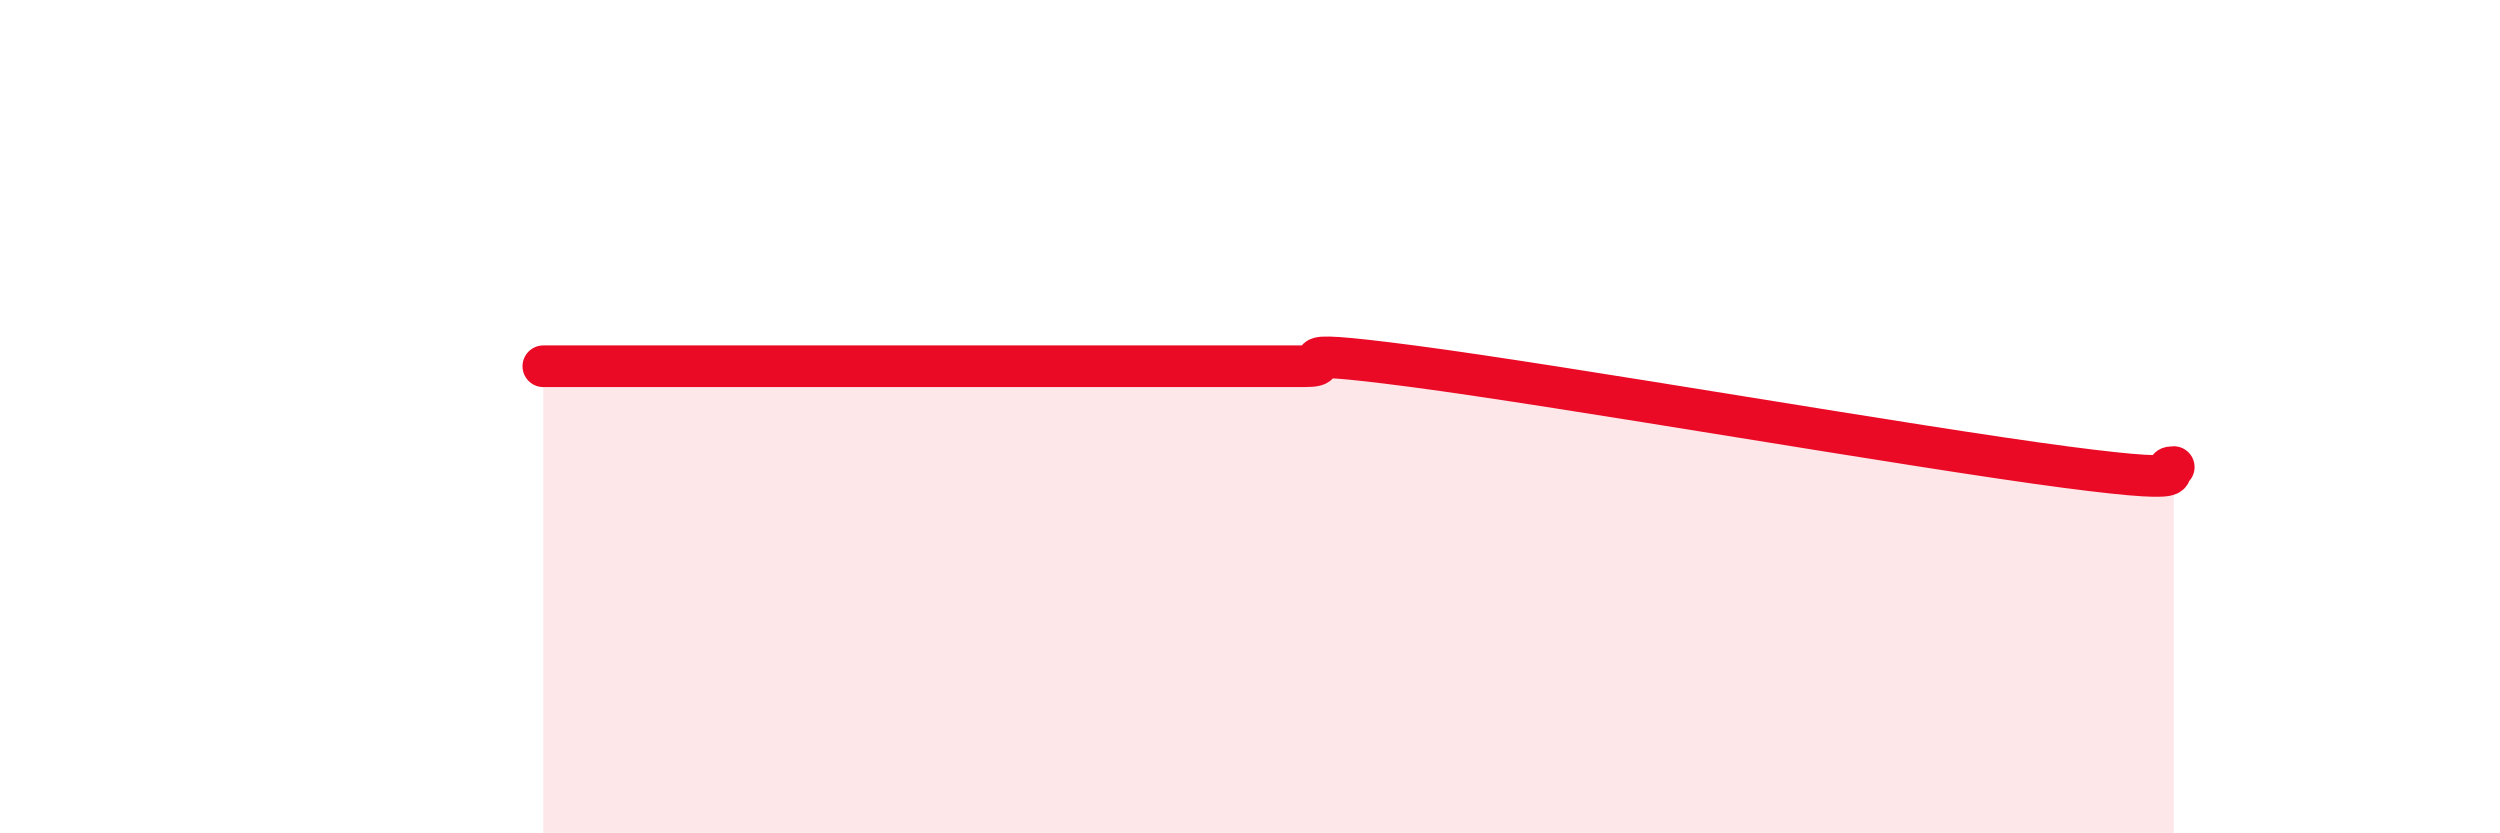 
    <svg width="60" height="20" viewBox="0 0 60 20" xmlns="http://www.w3.org/2000/svg">
      <path
        d="M 13.04,8.79 C 13.56,8.79 14.61,8.79 15.65,8.79 C 16.69,8.79 17.22,8.79 18.26,8.79 C 19.3,8.79 19.83,8.79 20.87,8.79 C 21.91,8.79 22.44,8.79 23.48,8.79 C 24.52,8.79 25.05,8.79 26.09,8.79 C 27.13,8.79 27.66,8.79 28.7,8.79 C 29.74,8.79 30.26,8.79 31.3,8.79 C 32.34,8.79 30.26,8.31 33.91,8.79 C 37.56,9.27 45.92,10.73 49.57,11.21 C 53.22,11.69 51.65,11.21 52.17,11.21L52.17 20L13.04 20Z"
        fill="#EB0A25"
        opacity="0.1"
        stroke-linecap="round"
        stroke-linejoin="round"
      />
      <path
        d="M 13.04,8.79 C 13.56,8.79 14.61,8.79 15.65,8.79 C 16.69,8.79 17.22,8.79 18.26,8.79 C 19.3,8.79 19.83,8.79 20.87,8.79 C 21.91,8.79 22.44,8.79 23.48,8.79 C 24.52,8.79 25.05,8.79 26.09,8.79 C 27.13,8.79 27.66,8.79 28.7,8.79 C 29.74,8.79 30.26,8.79 31.3,8.79 C 32.34,8.79 30.26,8.31 33.91,8.79 C 37.56,9.27 45.92,10.73 49.57,11.21 C 53.22,11.69 51.65,11.21 52.17,11.21"
        stroke="#EB0A25"
        stroke-width="1"
        fill="none"
        stroke-linecap="round"
        stroke-linejoin="round"
      />
    </svg>
  